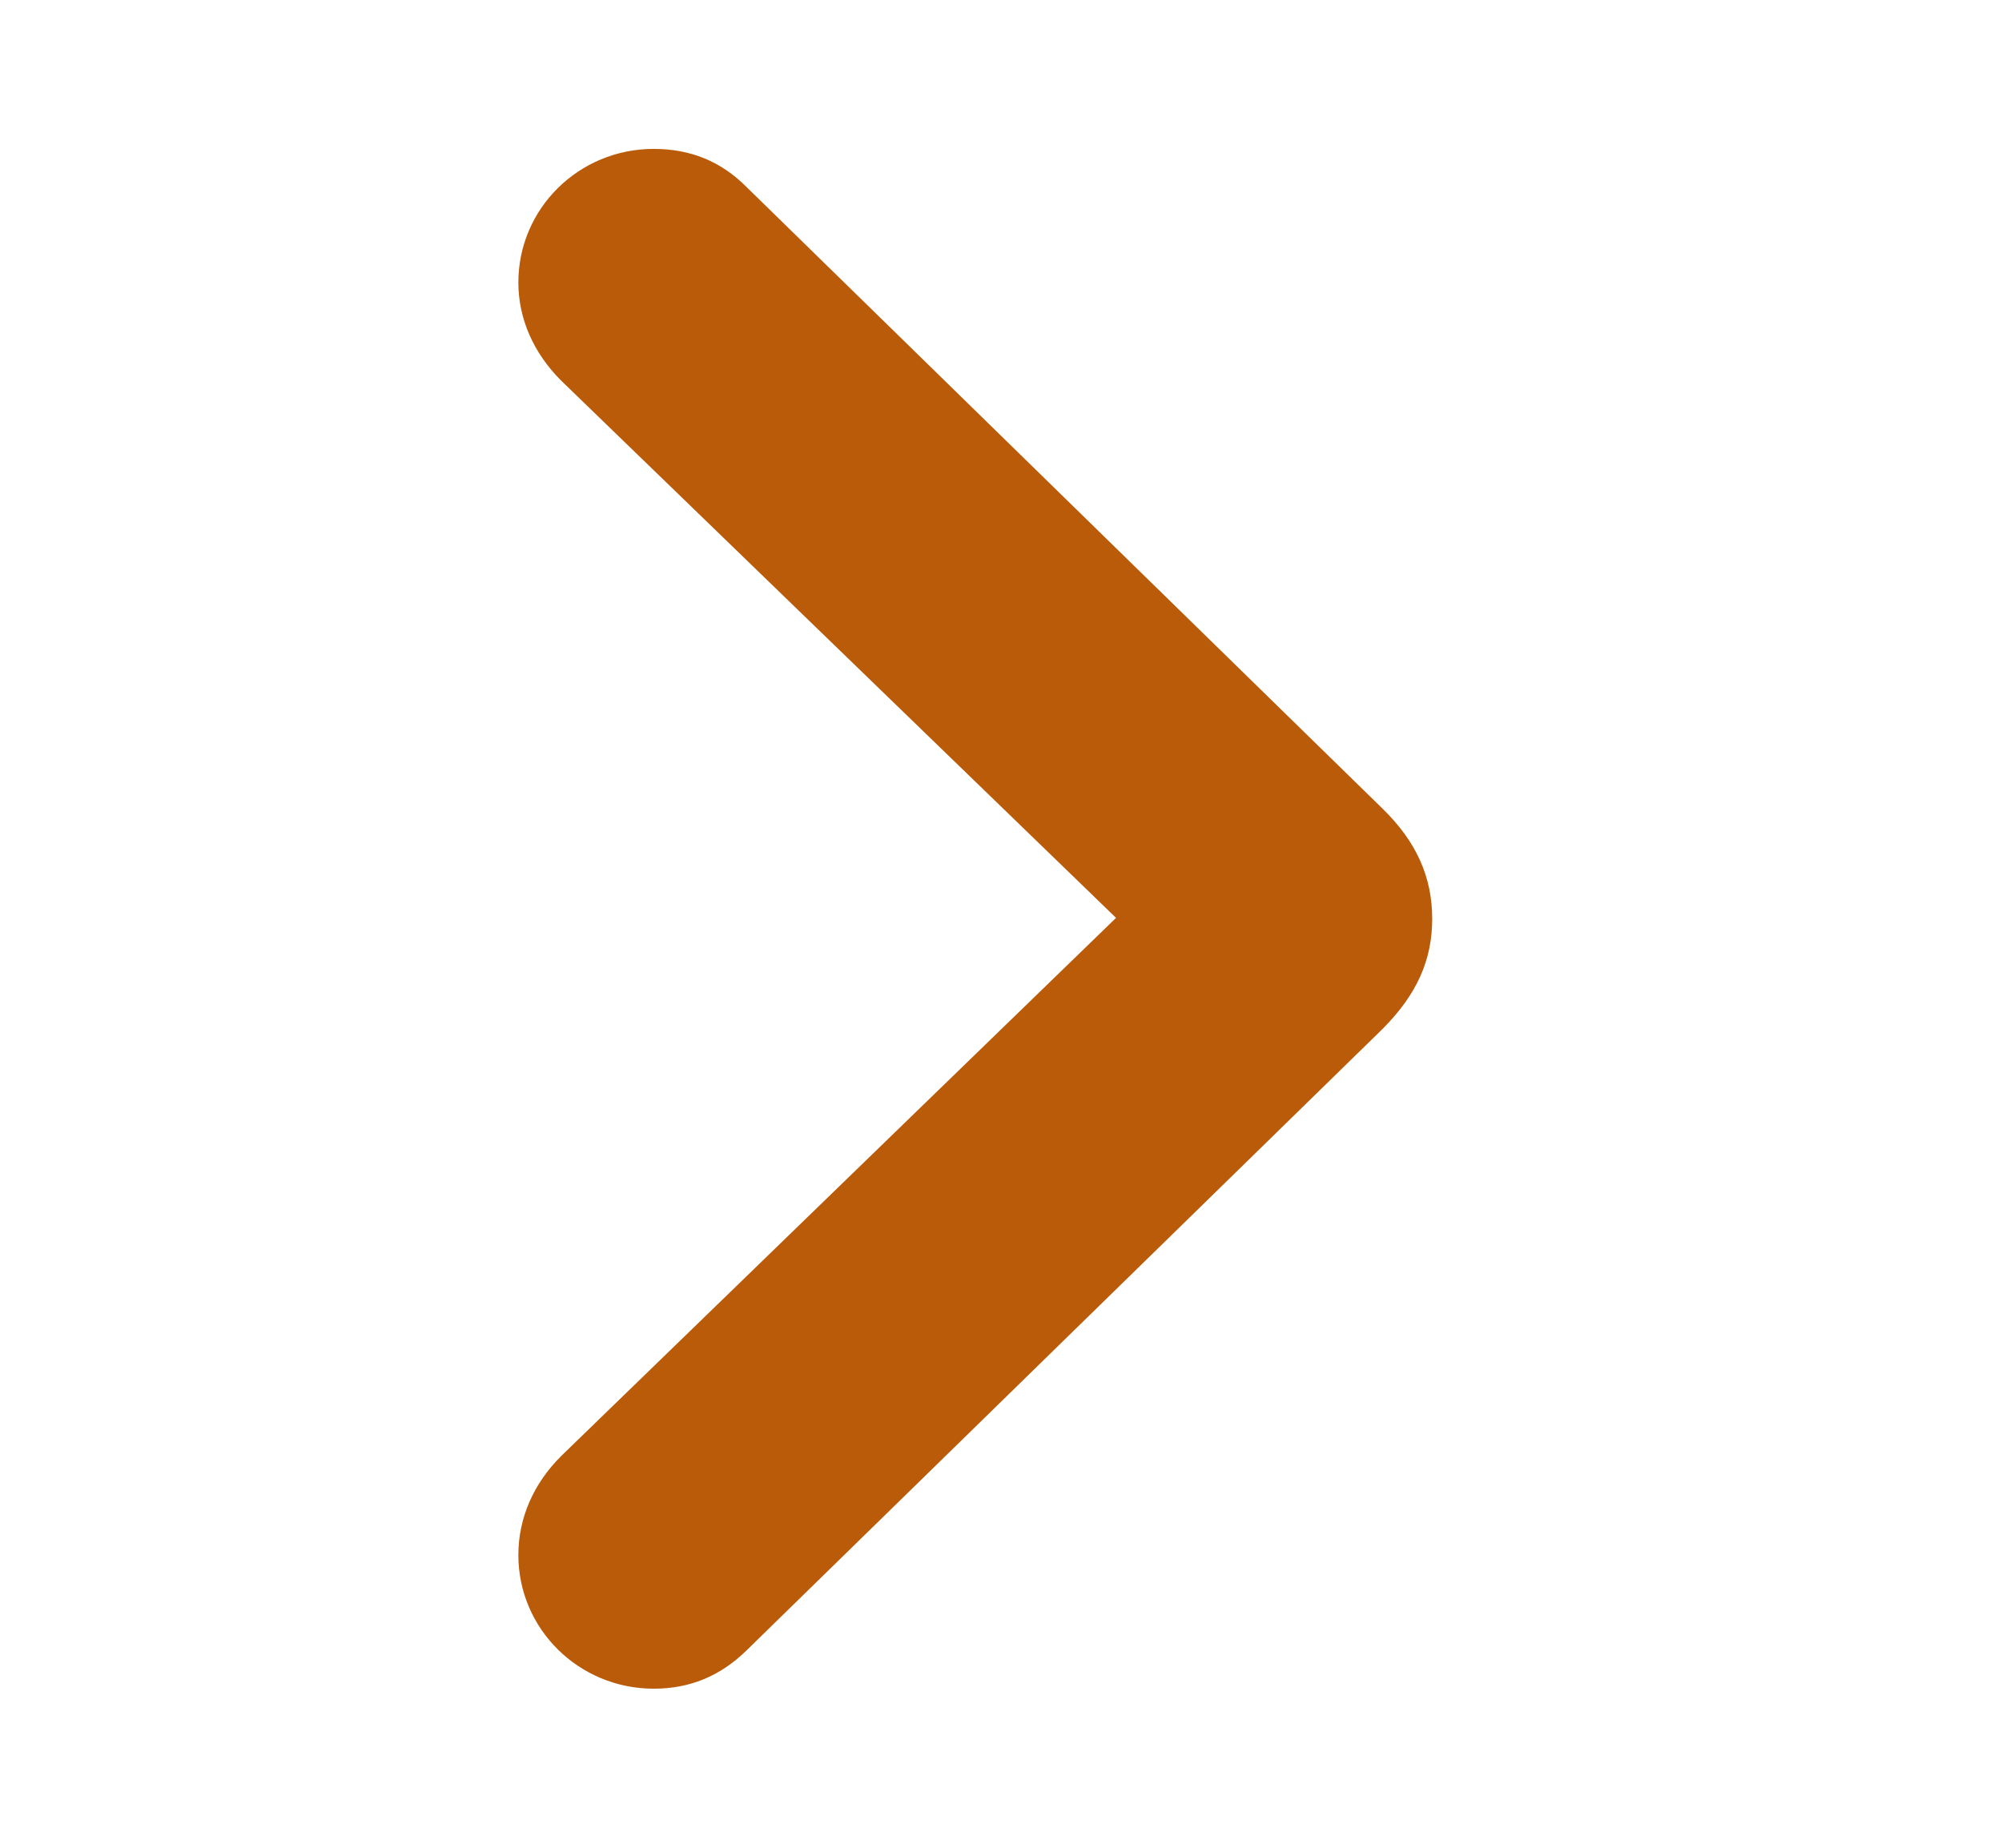 <svg width="13" height="12" viewBox="0 0 13 12" fill="none" xmlns="http://www.w3.org/2000/svg">
<g id="Frame 1">
<path id="Path" d="M9.3 5.967C9.3 5.694 9.196 5.465 8.978 5.252L4.845 1.212C4.682 1.049 4.485 0.967 4.245 0.967C3.759 0.967 3.366 1.354 3.366 1.835C3.366 2.069 3.464 2.293 3.645 2.473L7.247 5.961L3.645 9.455C3.464 9.635 3.366 9.859 3.366 10.099C3.366 10.579 3.759 10.967 4.245 10.967C4.48 10.967 4.676 10.885 4.845 10.721L8.978 6.682C9.201 6.458 9.3 6.234 9.3 5.967Z" fill="#B95B09"/>
</g>
</svg>
